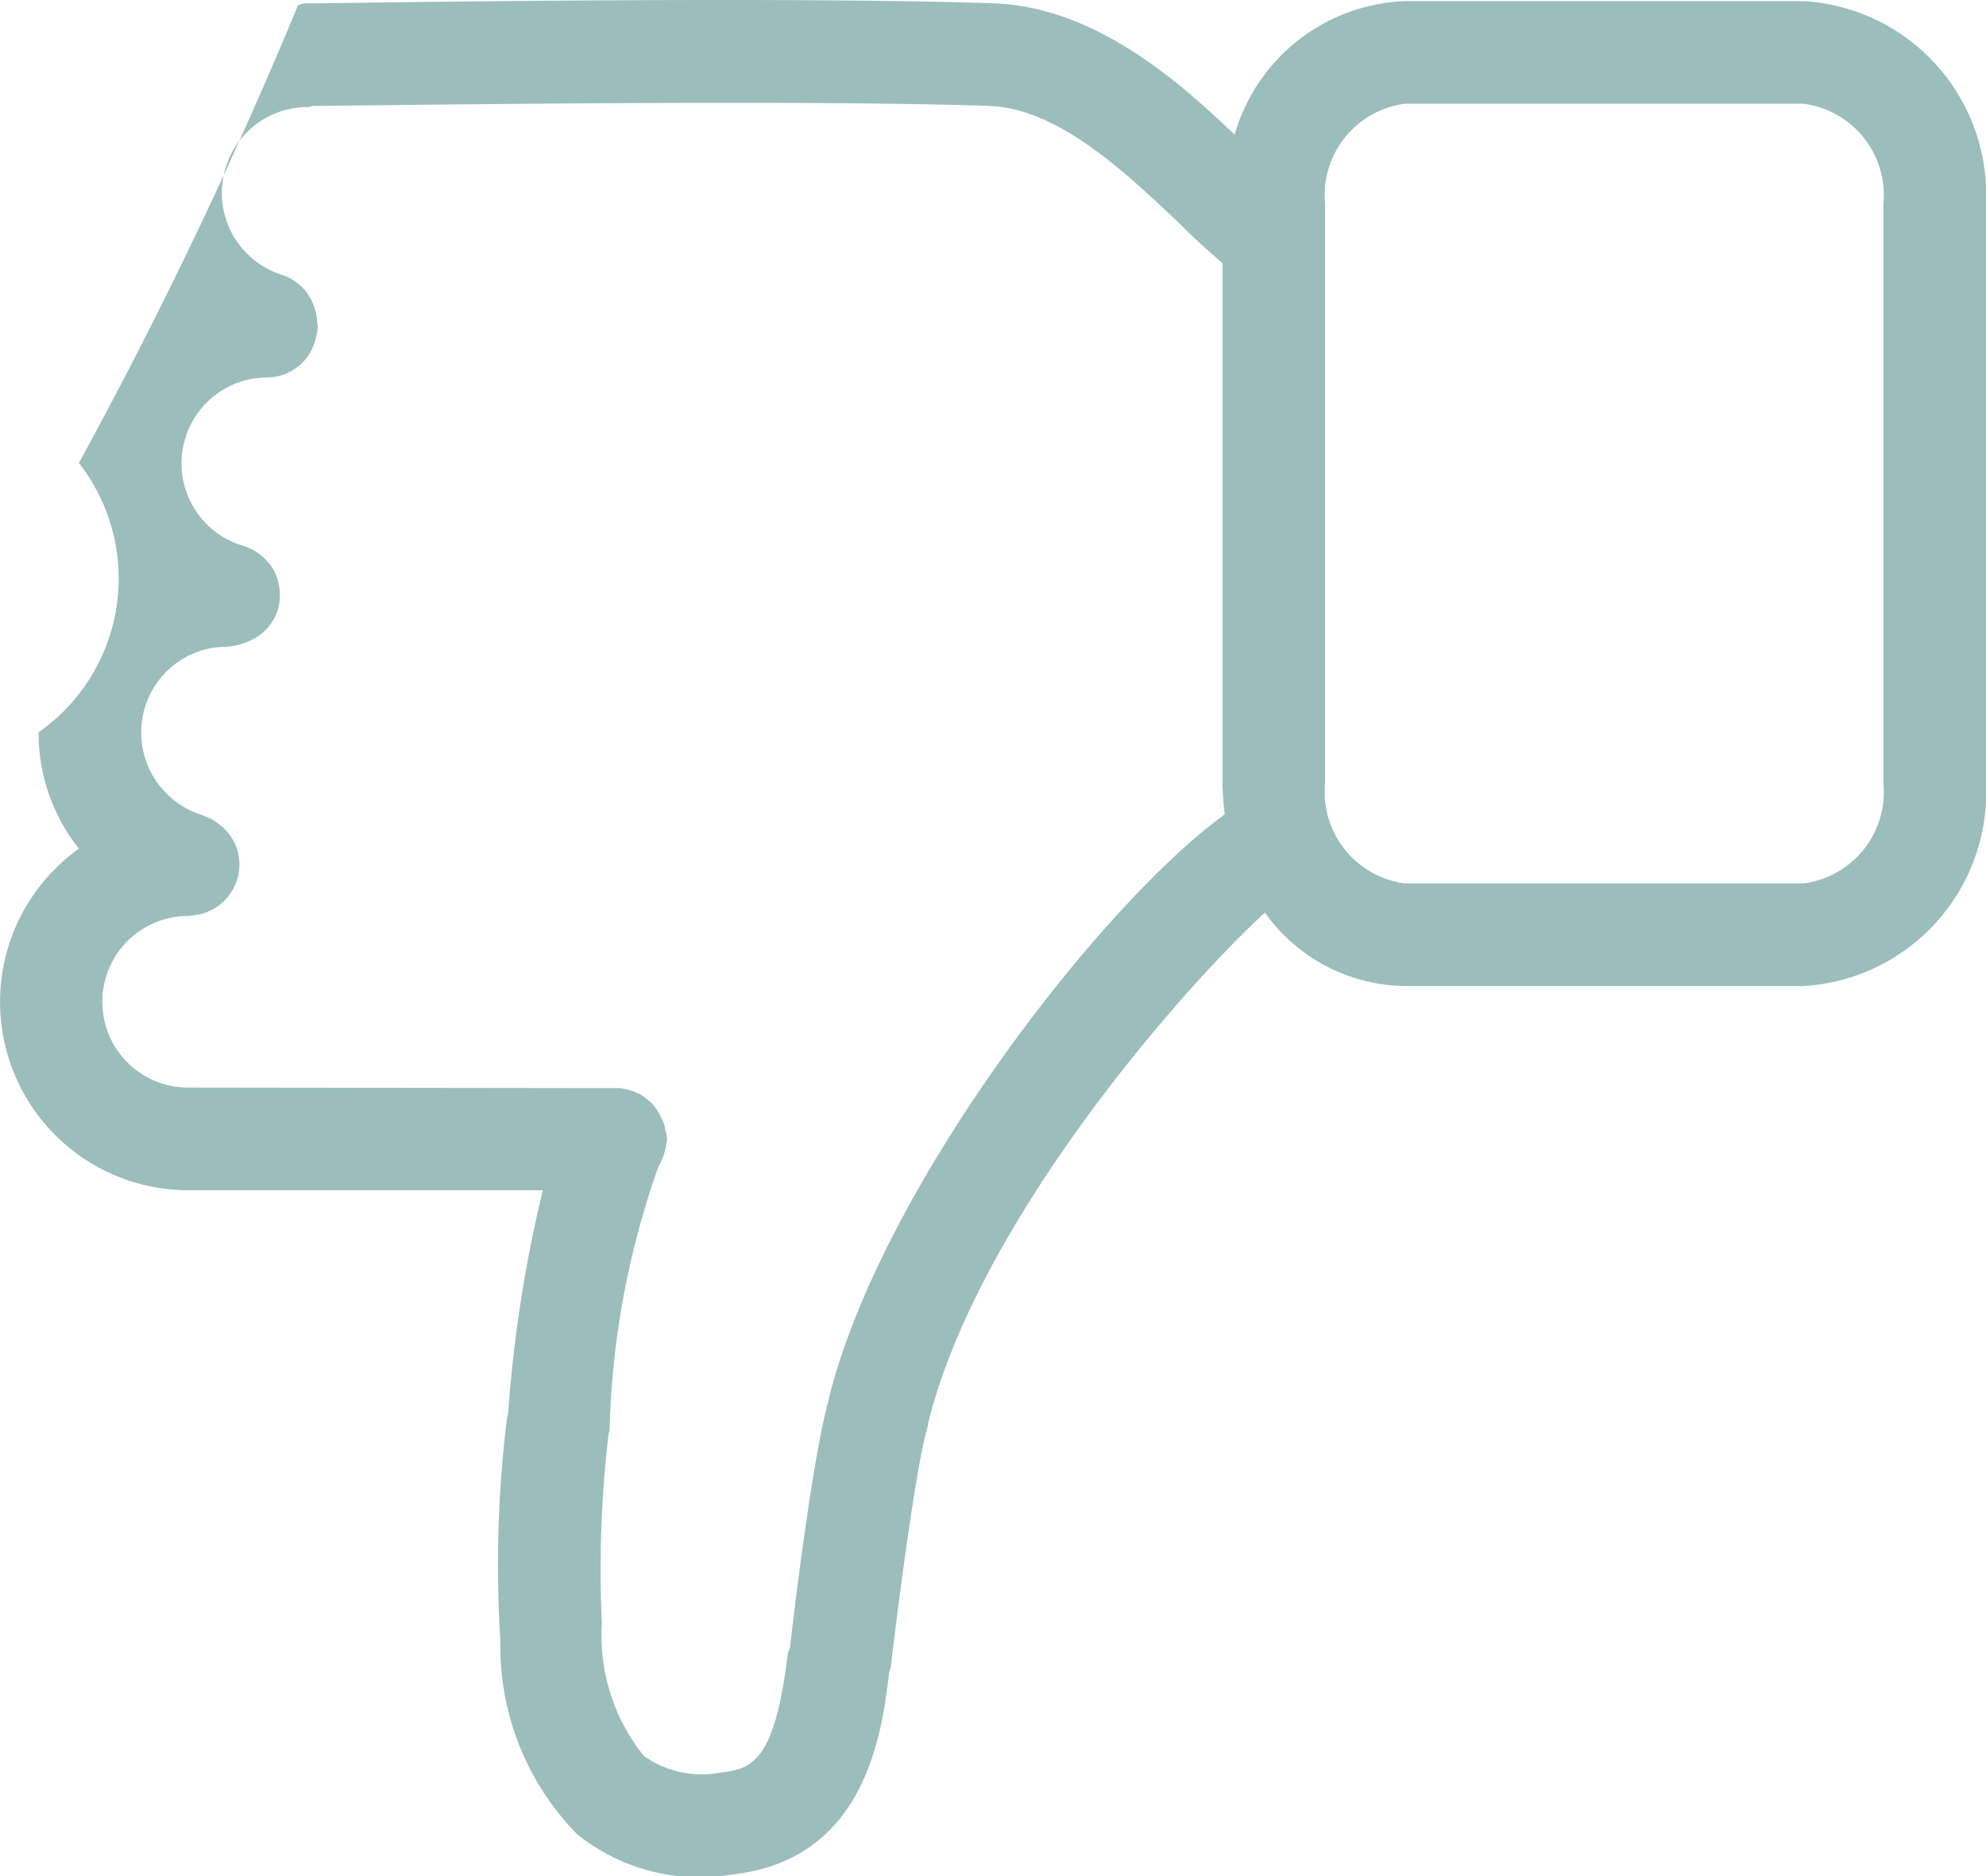 <svg xmlns="http://www.w3.org/2000/svg" width="36" height="34" viewBox="0 0 36 34">
  <defs>
    <style>
      .cls-1 {
        fill: #9BBEBC;
        fill-rule: evenodd;
      }
    </style>
  </defs>
  <path id="Shape_596_copy_4" data-name="Shape 596 copy 4" class="cls-1" d="M1140.7,4437.27a3.359,3.359,0,0,0,.73,2.11,3.413,3.413,0,0,0,1.94,6.19h6.47a24.377,24.377,0,0,0-.63,4.06l-0.02.07a21.785,21.785,0,0,0-.12,4.03,4.865,4.865,0,0,0,1.39,3.51,3.538,3.538,0,0,0,2.82.73c2.42-.27,2.71-2.57,2.84-3.68a0.243,0.243,0,0,0,.03-0.11c0.14-1.17.45-3.57,0.66-4.31a0.127,0.127,0,0,0,.01-0.06h0c0.91-3.71,4.69-7.98,6.11-9.27a3.164,3.164,0,0,0,2.54,1.33h7.22a3.517,3.517,0,0,0,3.31-3.68V4427.7a3.517,3.517,0,0,0-3.31-3.68h-7.22a3.345,3.345,0,0,0-3.09,2.42c-1.05-1-2.55-2.32-4.38-2.38-1.16-.04-2.81-0.06-4.92-0.06-2.08,0-4.52.02-7.27,0.06h-0.25a0.341,0.341,0,0,0-.16.04,85.183,85.183,0,0,1-3.97,8.29A3.4,3.4,0,0,1,1140.7,4437.27Zm5.02-7.12v-0.01l0.02-.07a0.777,0.777,0,0,0,.02-0.16,0.145,0.145,0,0,0-.01-0.06,0.887,0.887,0,0,0-.06-0.3,0.913,0.913,0,0,0-.58-0.57,1.556,1.556,0,0,1,.46-3.04,0.169,0.169,0,0,0,.09-0.02h0.08c2.61-.03,9.01-0.11,12.2,0,1.25,0.05,2.47,1.21,3.45,2.14,0.29,0.29.54,0.51,0.77,0.71v9.42c0,0.18.02,0.37,0.04,0.57-2.22,1.6-6.24,6.77-7.18,10.6l-0.01.04v0.01c-0.29,1.07-.63,3.9-0.69,4.45-0.01.03-.03,0.07-0.04,0.11-0.23,1.9-.62,2.09-1.2,2.15a1.8,1.8,0,0,1-1.41-.3,3.47,3.47,0,0,1-.76-2.39,21.2,21.2,0,0,1,.12-3.43l0.02-.08a15.362,15.362,0,0,1,.89-4.79l0.03-.05a1.064,1.064,0,0,0,.09-0.25c0-.02.01-0.04,0.01-0.07a0.373,0.373,0,0,0,.02-0.12,0.5,0.5,0,0,0-.03-0.16c0-.02-0.01-0.04-0.01-0.07a1.227,1.227,0,0,0-.12-0.26,0.209,0.209,0,0,0-.04-0.06,0.615,0.615,0,0,0-.18-0.18,0.381,0.381,0,0,0-.06-0.05l-0.05-.03c-0.05-.02-0.09-0.04-0.14-0.06a1.642,1.642,0,0,0-.23-0.05l-7.82-.01a1.555,1.555,0,0,1,0-3.11,0.538,0.538,0,0,0,.08-0.01,0.927,0.927,0,0,0,.85-0.93,0.9,0.9,0,0,0-.34-0.7,0.811,0.811,0,0,0-.08-0.06,0.692,0.692,0,0,0-.19-0.1l-0.07-.03a1.57,1.57,0,0,1-1.1-1.5,1.551,1.551,0,0,1,1.55-1.55c0.04,0,.07-0.01.09-0.01a1.227,1.227,0,0,0,.21-0.05,0.689,0.689,0,0,0,.08-0.03,0.921,0.921,0,0,0,.55-0.59,0.974,0.974,0,0,0-.08-0.71,0.952,0.952,0,0,0-.56-0.44,1.558,1.558,0,0,1,.43-3.05A0.908,0.908,0,0,0,1145.72,4430.15Zm-1.9,8.91h0Zm20.2-.87V4427.7a1.671,1.671,0,0,1,1.45-1.82h7.22a1.671,1.671,0,0,1,1.45,1.82v10.49a1.671,1.671,0,0,1-1.45,1.82h-7.22A1.671,1.671,0,0,1,1164.02,4438.19Z" transform="translate(-1140 -4424)"/>
</svg>
